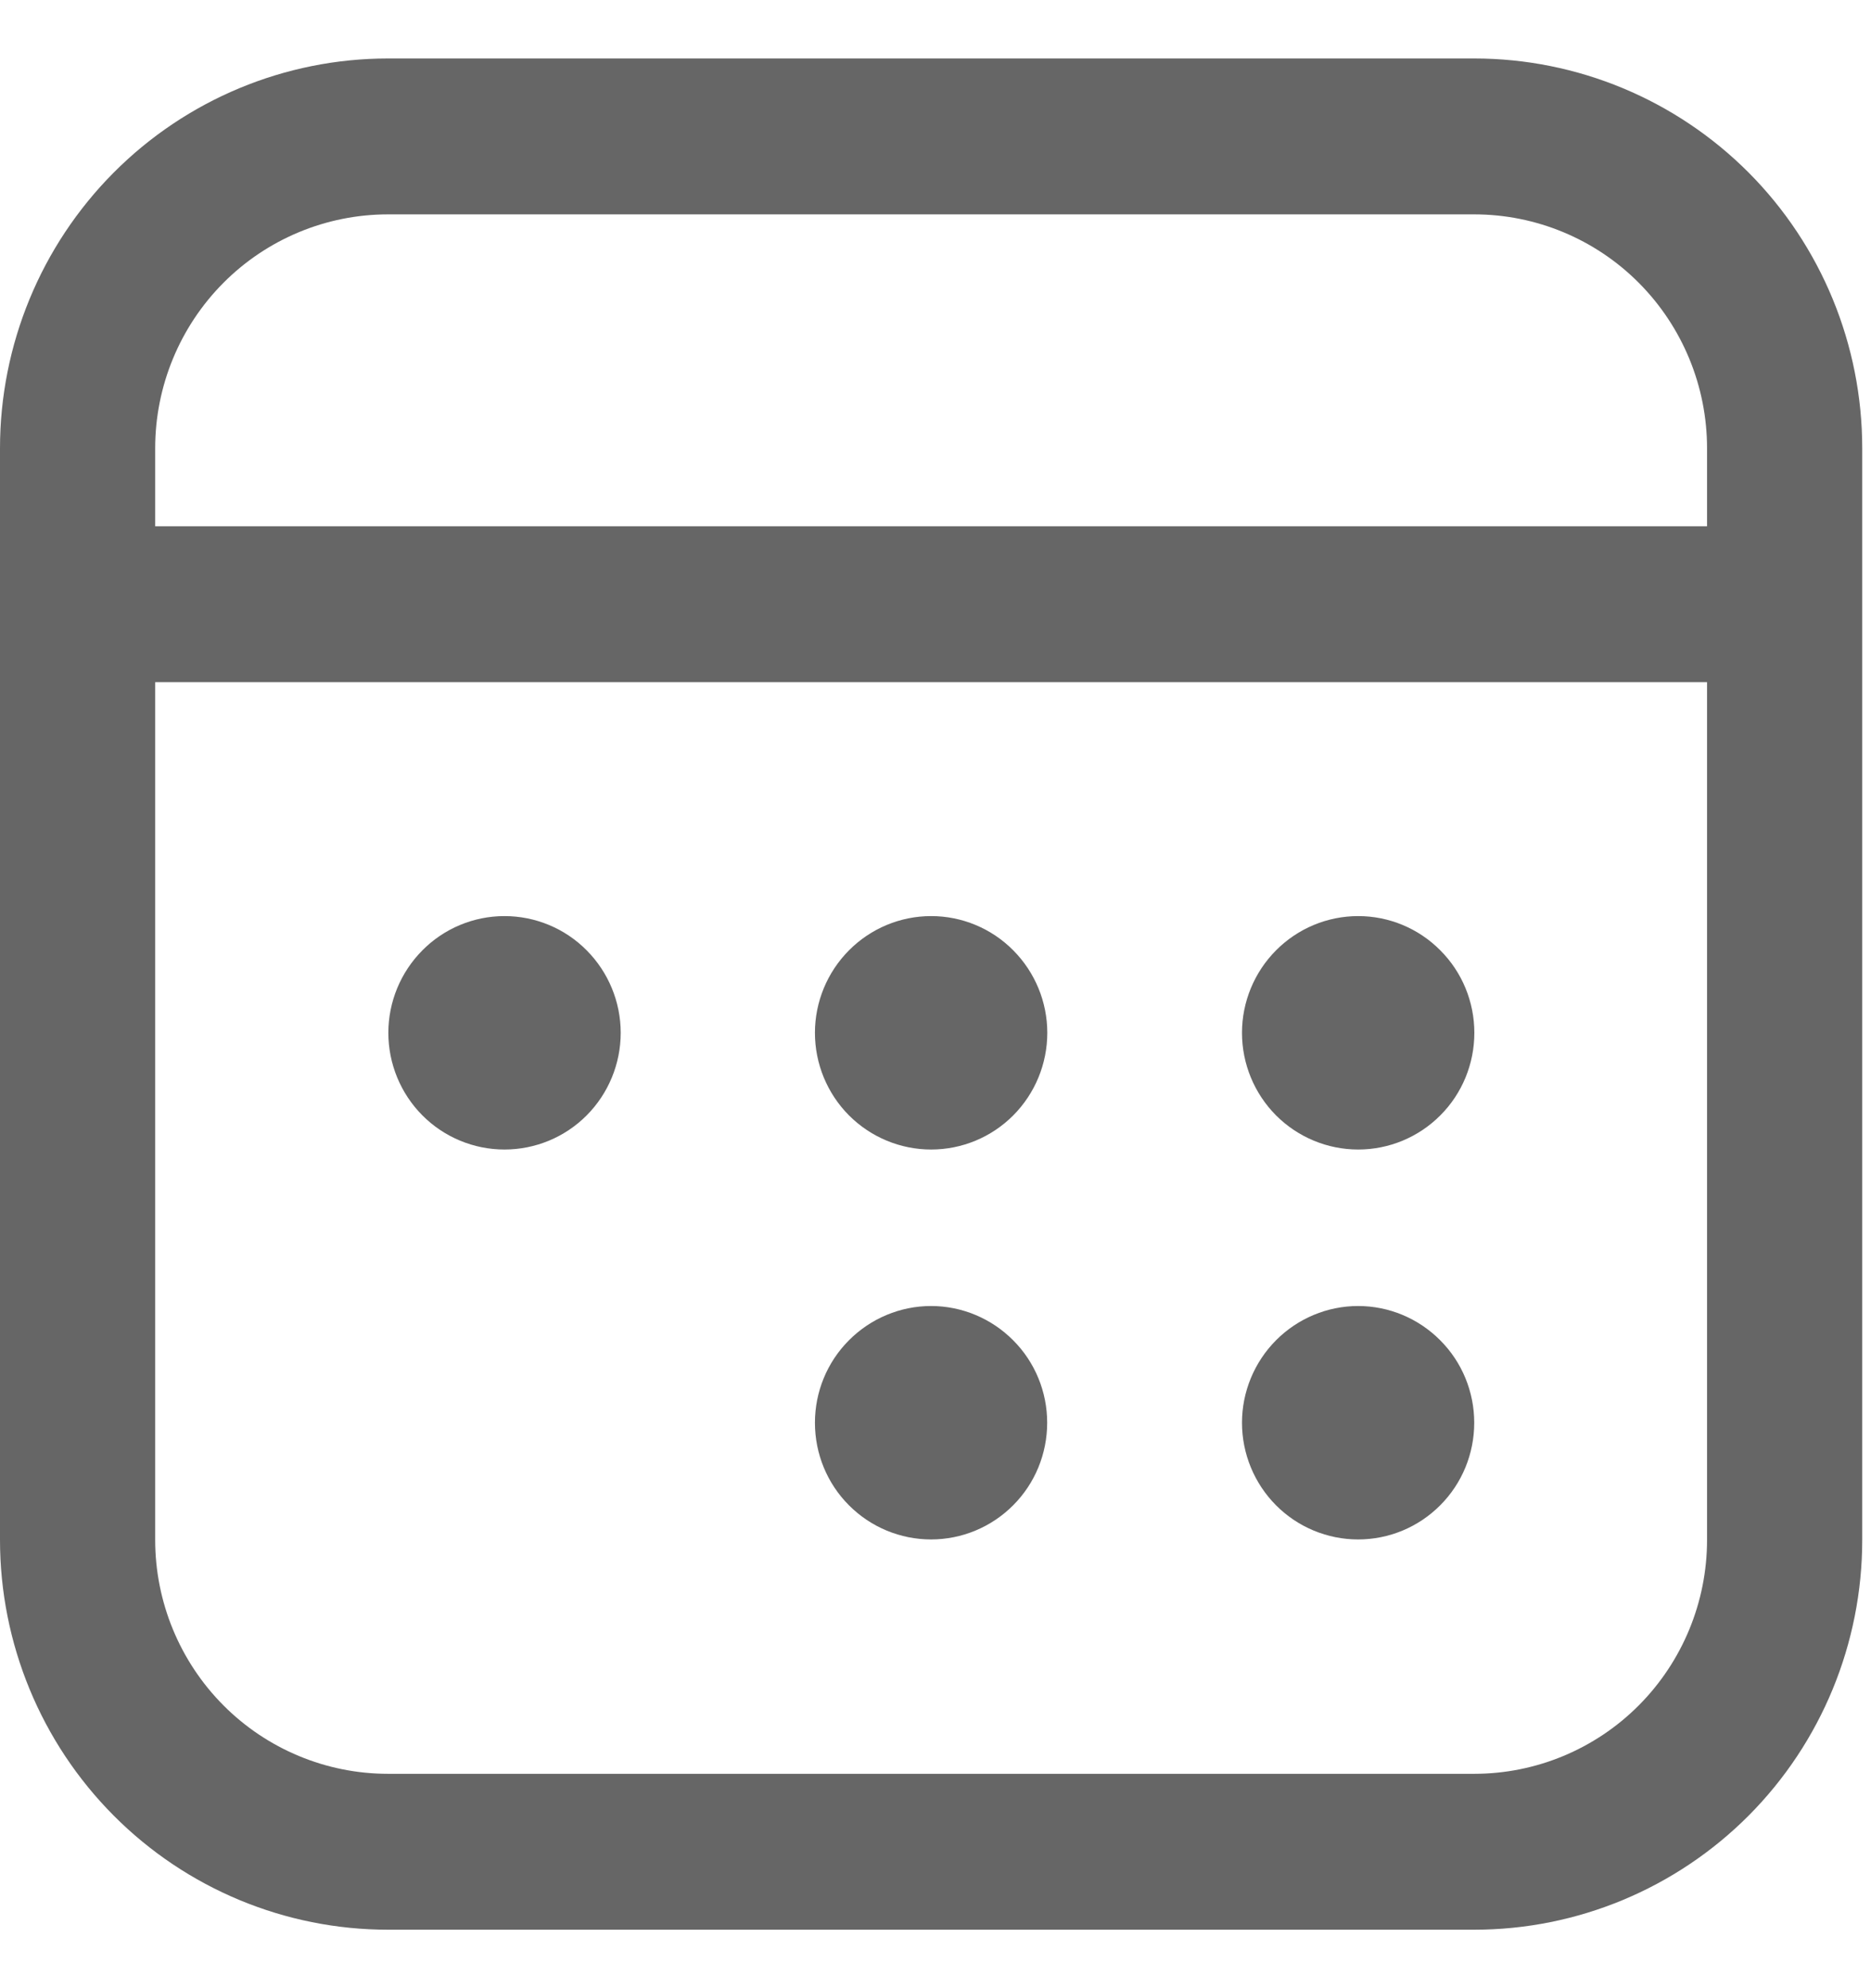 <svg width="16" height="17" viewBox="0 0 16 17" fill="none" xmlns="http://www.w3.org/2000/svg">
<path id="Vector" d="M11.615 9.829C11.351 9.829 11.099 9.724 10.912 9.537C10.726 9.35 10.621 9.096 10.621 8.831C10.621 8.567 10.726 8.313 10.912 8.126C11.099 7.938 11.351 7.833 11.615 7.833C11.878 7.833 12.131 7.938 12.317 8.126C12.504 8.313 12.608 8.567 12.608 8.831C12.608 9.096 12.504 9.35 12.317 9.537C12.131 9.724 11.878 9.829 11.615 9.829ZM10.621 12.165C10.621 12.43 10.726 12.684 10.912 12.871C11.098 13.058 11.351 13.163 11.614 13.163C11.878 13.163 12.13 13.058 12.316 12.871C12.503 12.684 12.607 12.43 12.607 12.165C12.607 11.901 12.503 11.647 12.316 11.46C12.13 11.273 11.878 11.167 11.614 11.167C11.351 11.167 11.098 11.273 10.912 11.46C10.726 11.647 10.621 11.901 10.621 12.165ZM7.963 9.829C7.699 9.829 7.447 9.724 7.26 9.537C7.074 9.35 6.969 9.096 6.969 8.831C6.969 8.567 7.074 8.313 7.26 8.126C7.447 7.938 7.699 7.833 7.963 7.833C8.226 7.833 8.479 7.938 8.665 8.126C8.851 8.313 8.956 8.567 8.956 8.831C8.956 9.096 8.851 9.35 8.665 9.537C8.479 9.724 8.226 9.829 7.963 9.829ZM6.969 12.165C6.969 12.43 7.073 12.684 7.26 12.871C7.446 13.058 7.699 13.163 7.962 13.163C8.225 13.163 8.478 13.058 8.664 12.871C8.851 12.684 8.955 12.43 8.955 12.165C8.955 11.901 8.851 11.647 8.664 11.46C8.478 11.273 8.225 11.167 7.962 11.167C7.699 11.167 7.446 11.273 7.26 11.46C7.073 11.647 6.969 11.901 6.969 12.165ZM4.314 9.829C4.051 9.829 3.798 9.724 3.612 9.537C3.426 9.35 3.321 9.096 3.321 8.831C3.321 8.567 3.426 8.313 3.612 8.126C3.798 7.938 4.051 7.833 4.314 7.833C4.578 7.833 4.831 7.938 5.017 8.126C5.203 8.313 5.308 8.567 5.308 8.831C5.308 9.096 5.203 9.35 5.017 9.537C4.831 9.724 4.578 9.829 4.314 9.829ZM0 3.833C0 2.949 0.35 2.101 0.972 1.476C1.594 0.851 2.438 0.5 3.318 0.5H12.607C13.487 0.5 14.331 0.851 14.954 1.476C15.576 2.101 15.925 2.949 15.925 3.833V13.167C15.925 14.051 15.576 14.899 14.954 15.524C14.331 16.149 13.487 16.5 12.607 16.5H3.318C2.438 16.5 1.594 16.149 0.972 15.524C0.35 14.899 0 14.051 0 13.167V3.833ZM14.598 5.833H1.327V13.167C1.327 13.697 1.537 14.206 1.91 14.581C2.283 14.956 2.79 15.167 3.318 15.167H12.607C13.135 15.167 13.642 14.956 14.015 14.581C14.388 14.206 14.598 13.697 14.598 13.167V5.833ZM12.607 1.833H3.318C2.79 1.833 2.283 2.044 1.91 2.419C1.537 2.794 1.327 3.303 1.327 3.833V4.5H14.598V3.833C14.598 3.303 14.388 2.794 14.015 2.419C13.642 2.044 13.135 1.833 12.607 1.833Z" fill="#666666"/>
</svg>

